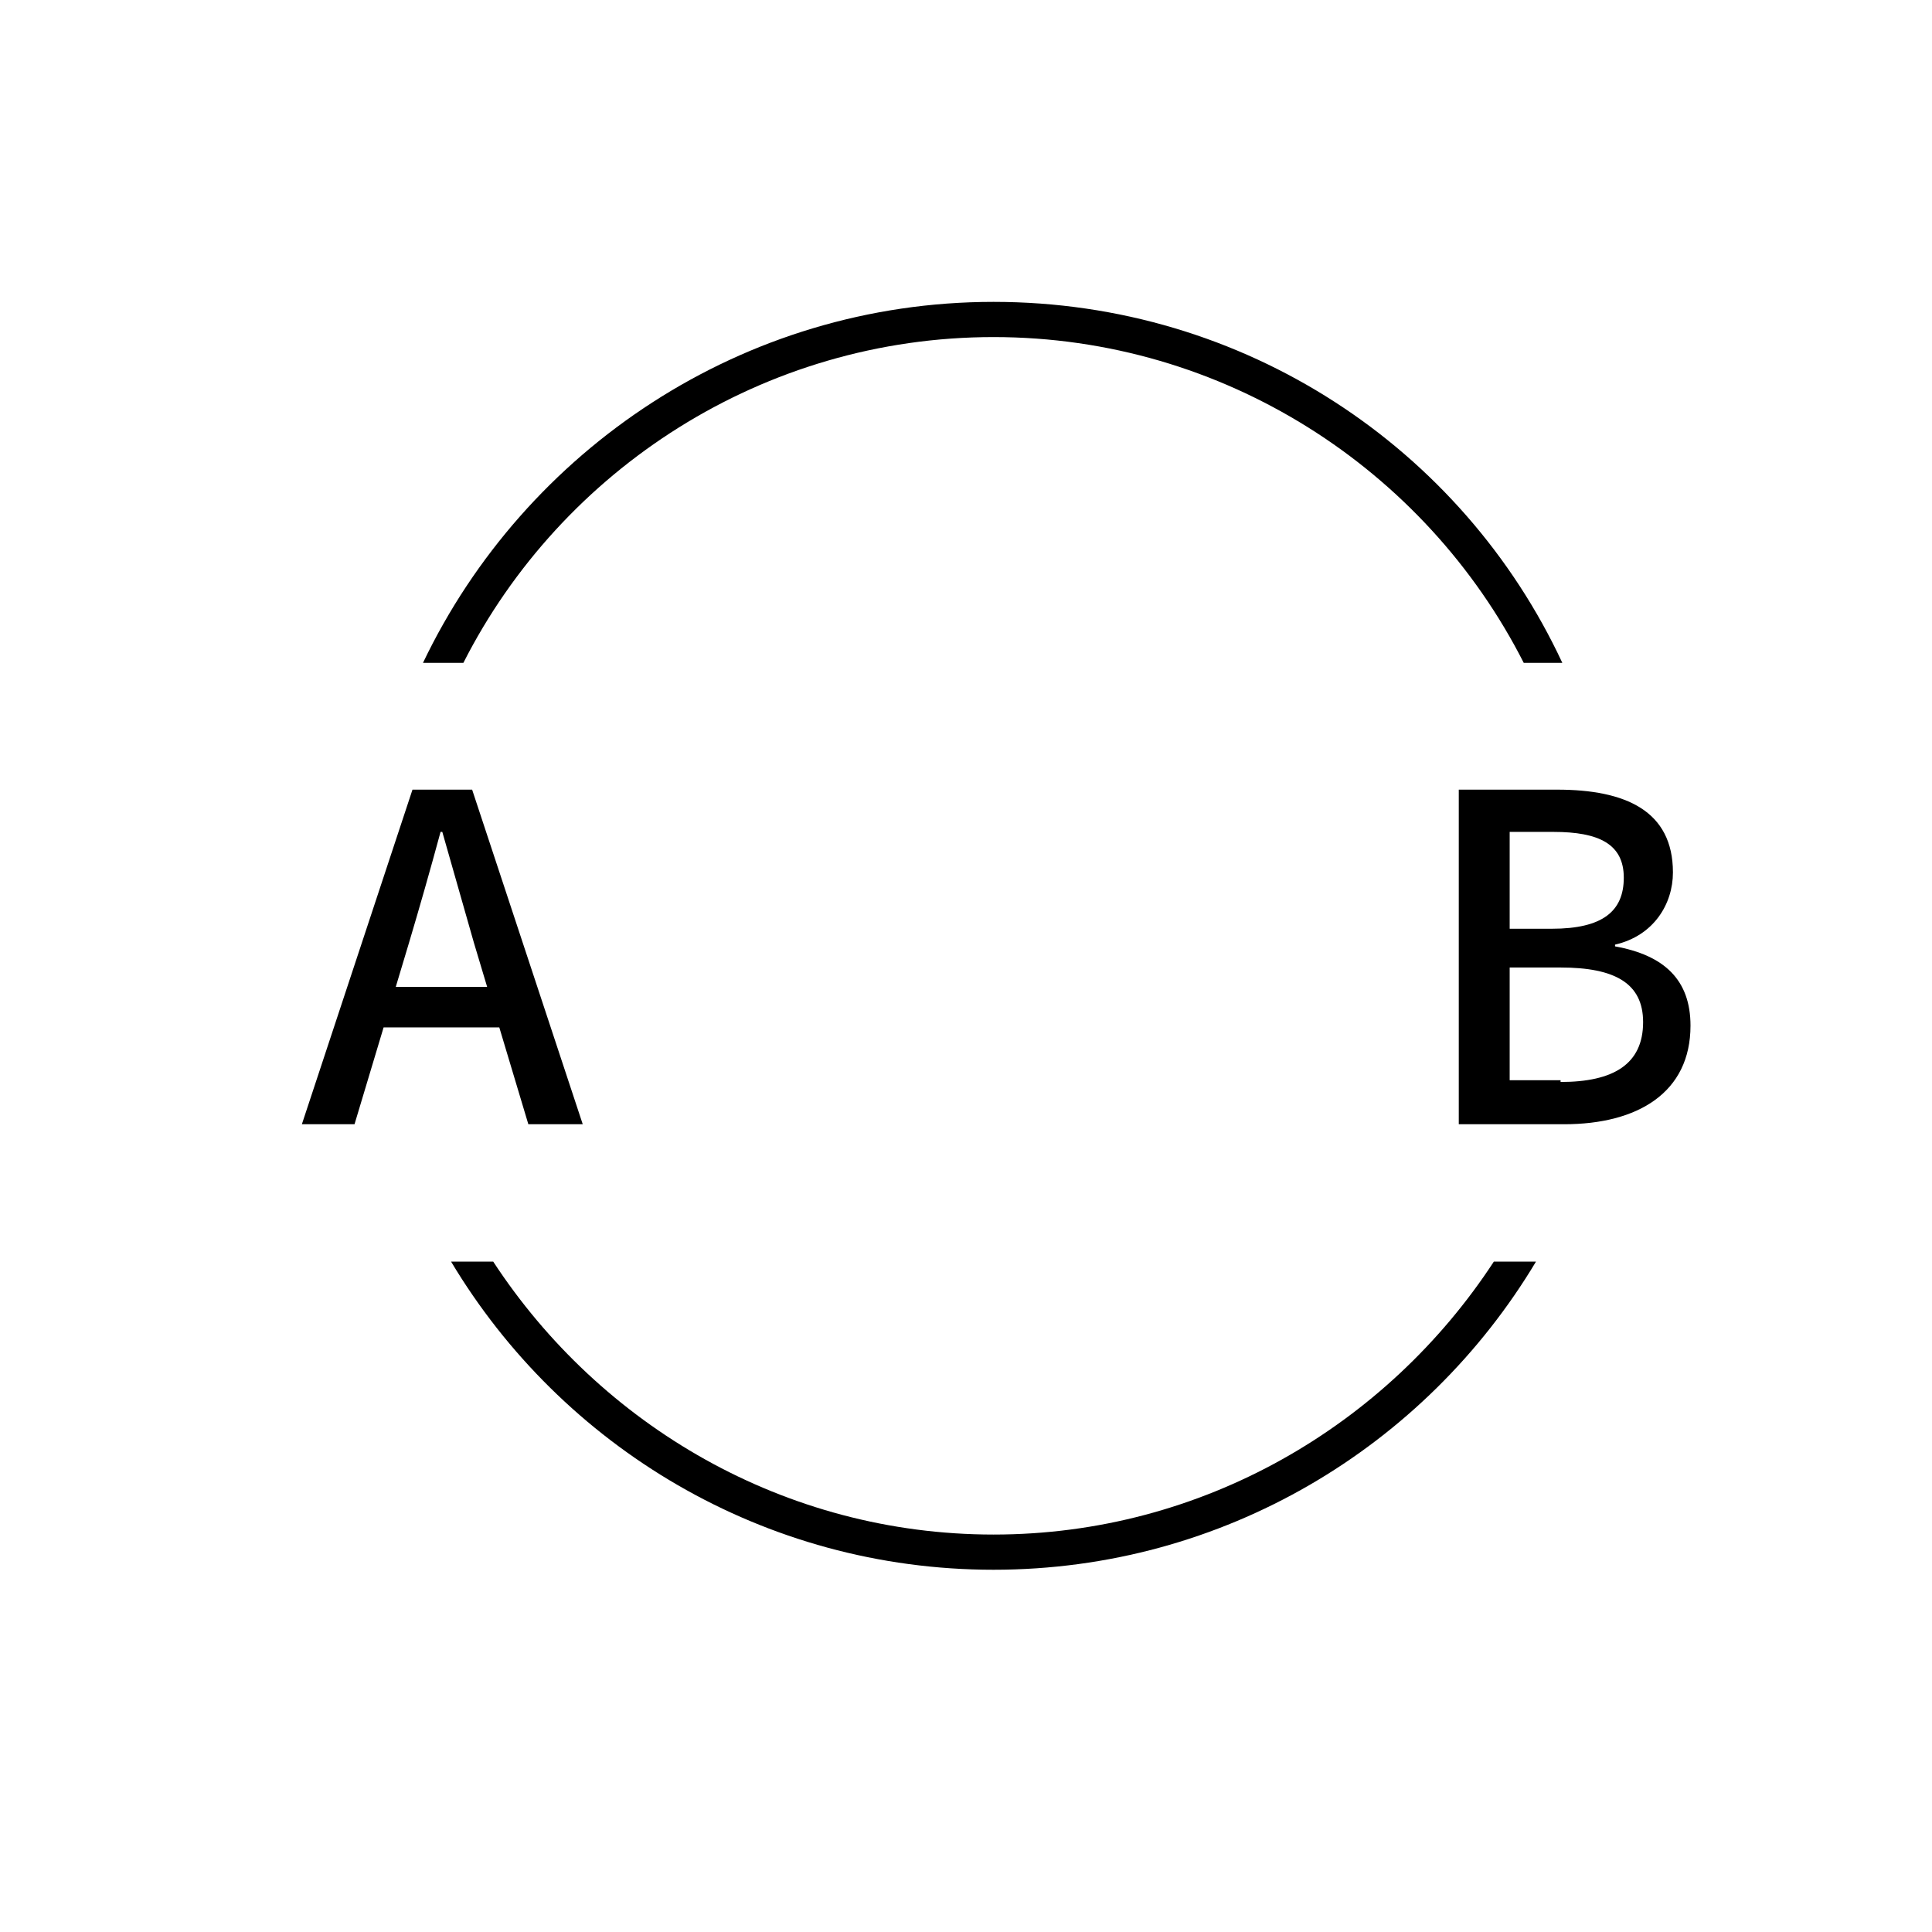 <svg width="32" height="32" viewBox="0 0 32 32" fill="none" xmlns="http://www.w3.org/2000/svg">
<rect width="32" height="32" fill="white"/>
<path d="M24.743 20.896C22.97 23.608 19.916 25.417 16.456 25.417C12.996 25.417 9.943 23.608 8.169 20.896H7.471C9.303 23.958 12.647 26 16.456 26C20.265 26 23.609 23.958 25.441 20.896H24.743Z" fill="black"/>
<path d="M7.675 10.979C9.303 7.771 12.647 5.583 16.456 5.583C20.265 5.583 23.609 7.771 25.238 10.979H25.877C24.22 7.421 20.614 5 16.456 5C12.298 5 8.693 7.45 7.006 10.979H7.675Z" fill="black"/>
<path d="M6.832 13.079H7.82L9.652 18.621H8.751L7.85 15.617C7.675 15.004 7.501 14.392 7.326 13.779H7.297C7.123 14.421 6.948 15.033 6.774 15.617L5.872 18.621H5L6.832 13.079ZM6.018 16.346H8.576V17.017H6.018V16.346Z" fill="black"/>
<path d="M24.162 13.079H25.79C26.924 13.079 27.709 13.429 27.709 14.45C27.709 14.975 27.389 15.5 26.75 15.646V15.675C27.564 15.821 28 16.229 28 16.988C28 18.096 27.128 18.621 25.906 18.621H24.162V13.079ZM25.703 15.383C26.546 15.383 26.895 15.092 26.895 14.537C26.895 13.983 26.488 13.779 25.732 13.779H25.005V15.383H25.703ZM25.848 17.921C26.72 17.921 27.215 17.629 27.215 16.929C27.215 16.288 26.75 16.025 25.848 16.025H25.005V17.892H25.848V17.921Z" fill="black"/>
</svg>
